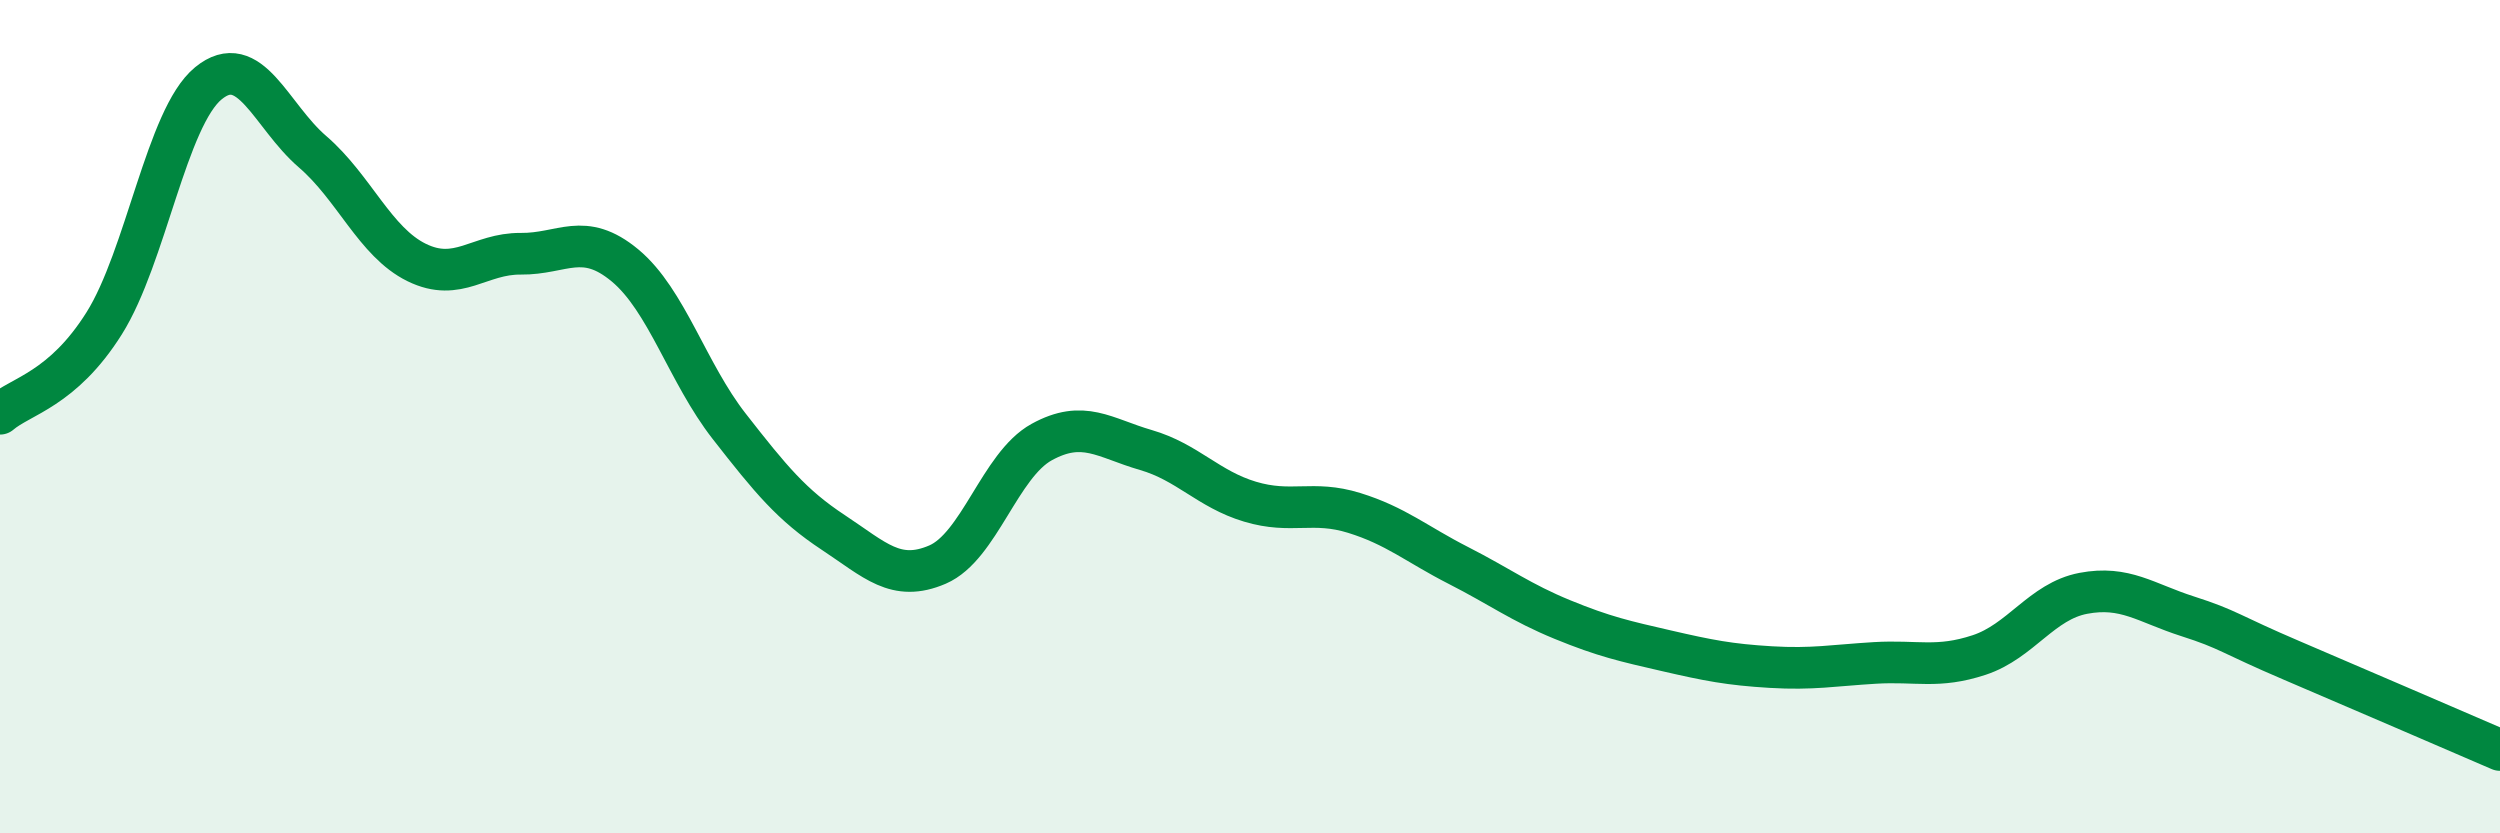 
    <svg width="60" height="20" viewBox="0 0 60 20" xmlns="http://www.w3.org/2000/svg">
      <path
        d="M 0,9.93 C 0.5,9.5 1.5,9.35 2.5,7.76 C 3.5,6.17 4,2.82 5,2 C 6,1.18 6.5,2.78 7.5,3.64 C 8.5,4.5 9,5.81 10,6.3 C 11,6.79 11.5,6.08 12.5,6.09 C 13.5,6.1 14,5.54 15,6.37 C 16,7.2 16.5,8.95 17.5,10.23 C 18.5,11.51 19,12.12 20,12.78 C 21,13.44 21.5,13.98 22.5,13.55 C 23.5,13.12 24,11.16 25,10.61 C 26,10.06 26.5,10.51 27.5,10.8 C 28.5,11.09 29,11.74 30,12.04 C 31,12.34 31.5,12 32.5,12.31 C 33.5,12.62 34,13.06 35,13.57 C 36,14.08 36.5,14.46 37.5,14.87 C 38.5,15.28 39,15.39 40,15.62 C 41,15.85 41.5,15.95 42.5,16.01 C 43.5,16.07 44,15.97 45,15.91 C 46,15.85 46.5,16.05 47.5,15.72 C 48.5,15.39 49,14.43 50,14.24 C 51,14.05 51.5,14.47 52.5,14.79 C 53.5,15.11 53.5,15.21 55,15.85 C 56.5,16.49 59,17.57 60,18L60 20L0 20Z"
        fill="#008740"
        opacity="0.1"
        stroke-linecap="round"
        stroke-linejoin="round"
      />
      <path
        d="M 0,9.93 C 0.5,9.5 1.5,9.35 2.5,7.76 C 3.5,6.17 4,2.82 5,2 C 6,1.18 6.5,2.78 7.5,3.64 C 8.5,4.5 9,5.81 10,6.3 C 11,6.79 11.5,6.08 12.5,6.09 C 13.5,6.1 14,5.54 15,6.37 C 16,7.2 16.5,8.95 17.5,10.23 C 18.5,11.51 19,12.12 20,12.78 C 21,13.44 21.5,13.98 22.5,13.55 C 23.5,13.12 24,11.16 25,10.61 C 26,10.06 26.5,10.51 27.5,10.8 C 28.5,11.09 29,11.74 30,12.04 C 31,12.34 31.5,12 32.5,12.31 C 33.5,12.62 34,13.06 35,13.57 C 36,14.08 36.5,14.46 37.5,14.87 C 38.5,15.28 39,15.39 40,15.62 C 41,15.85 41.5,15.95 42.5,16.01 C 43.5,16.07 44,15.97 45,15.91 C 46,15.85 46.5,16.05 47.5,15.72 C 48.5,15.39 49,14.43 50,14.24 C 51,14.05 51.5,14.47 52.5,14.79 C 53.5,15.11 53.5,15.21 55,15.85 C 56.5,16.49 59,17.57 60,18"
        stroke="#008740"
        stroke-width="1"
        fill="none"
        stroke-linecap="round"
        stroke-linejoin="round"
      />
    </svg>
  